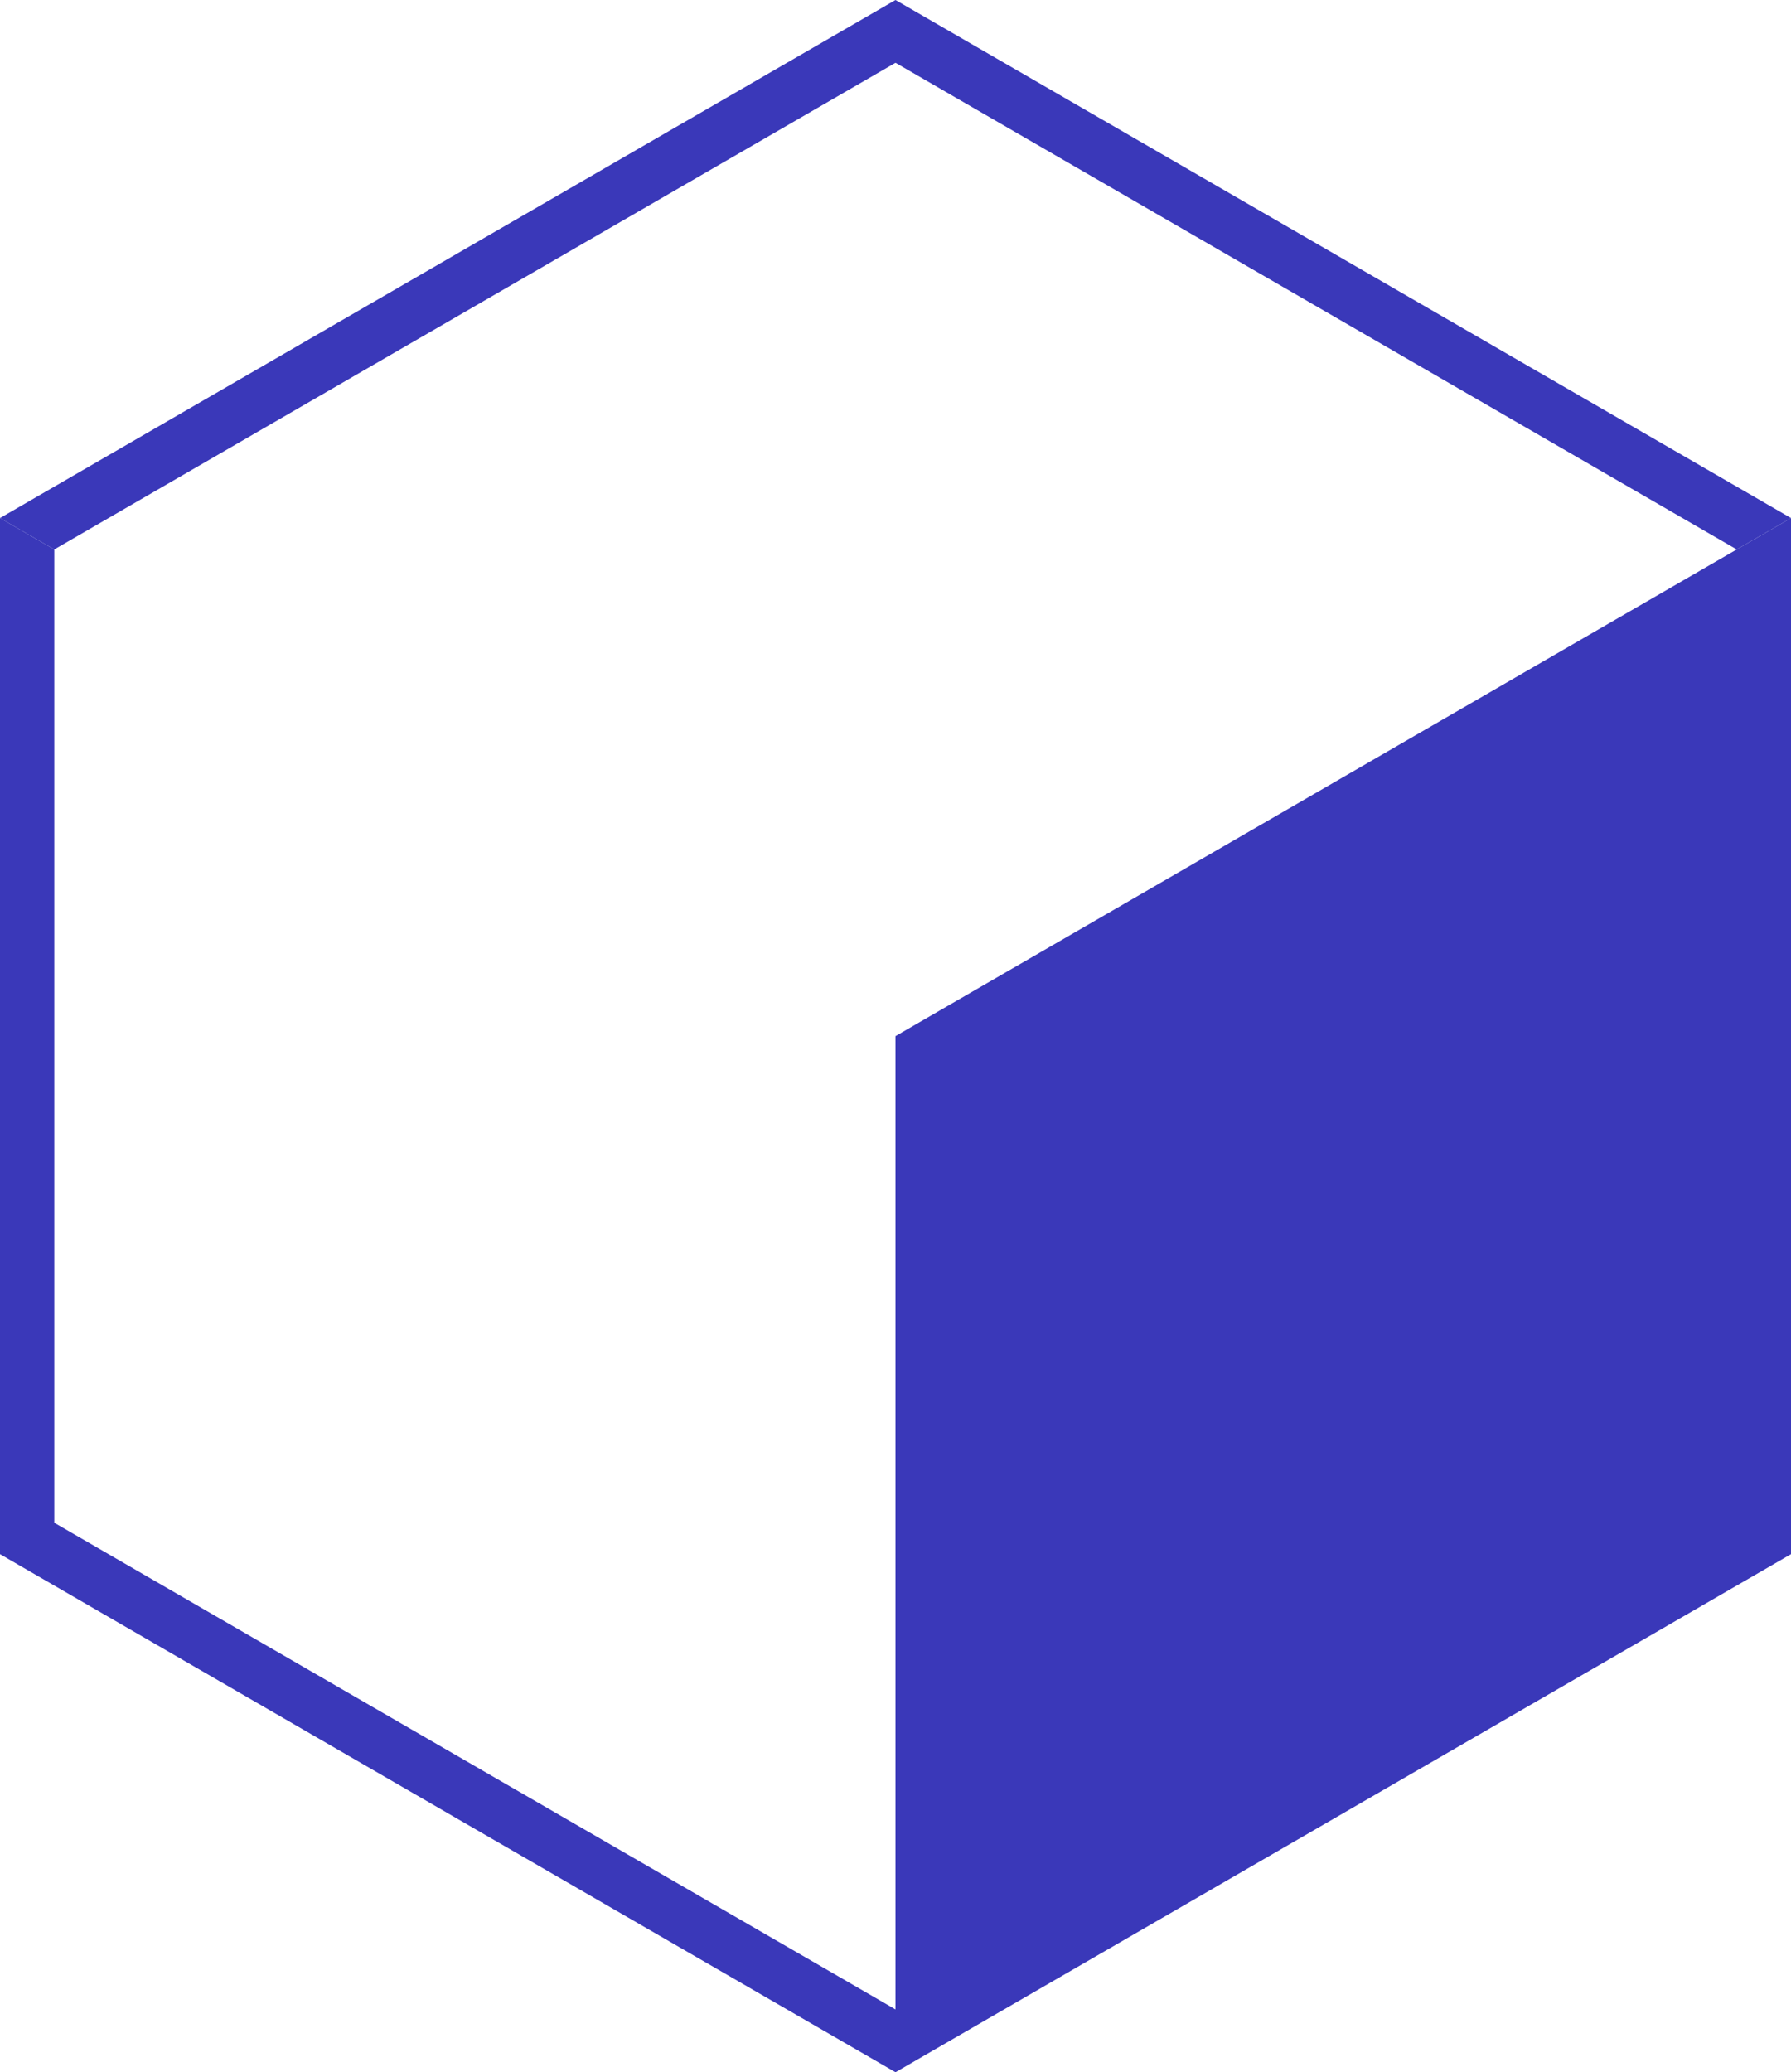 <?xml version="1.0" encoding="UTF-8"?> <svg xmlns="http://www.w3.org/2000/svg" width="115" height="133" viewBox="0 0 115 133" fill="none"><path d="M115 33.25V99.75L57.5 133V66.5L115 33.25Z" fill="#3A38B9"></path><path fill-rule="evenodd" clip-rule="evenodd" d="M57.5 133L0 99.75V33.25L3.485 35.265V97.735L57.5 128.97L57.5 133Z" fill="#3A38B9"></path><path fill-rule="evenodd" clip-rule="evenodd" d="M115 33.25L57.5 0L0 33.25L3.485 35.265L57.5 4.03L111.515 35.265L115 33.25Z" fill="#3A38B9"></path></svg> 